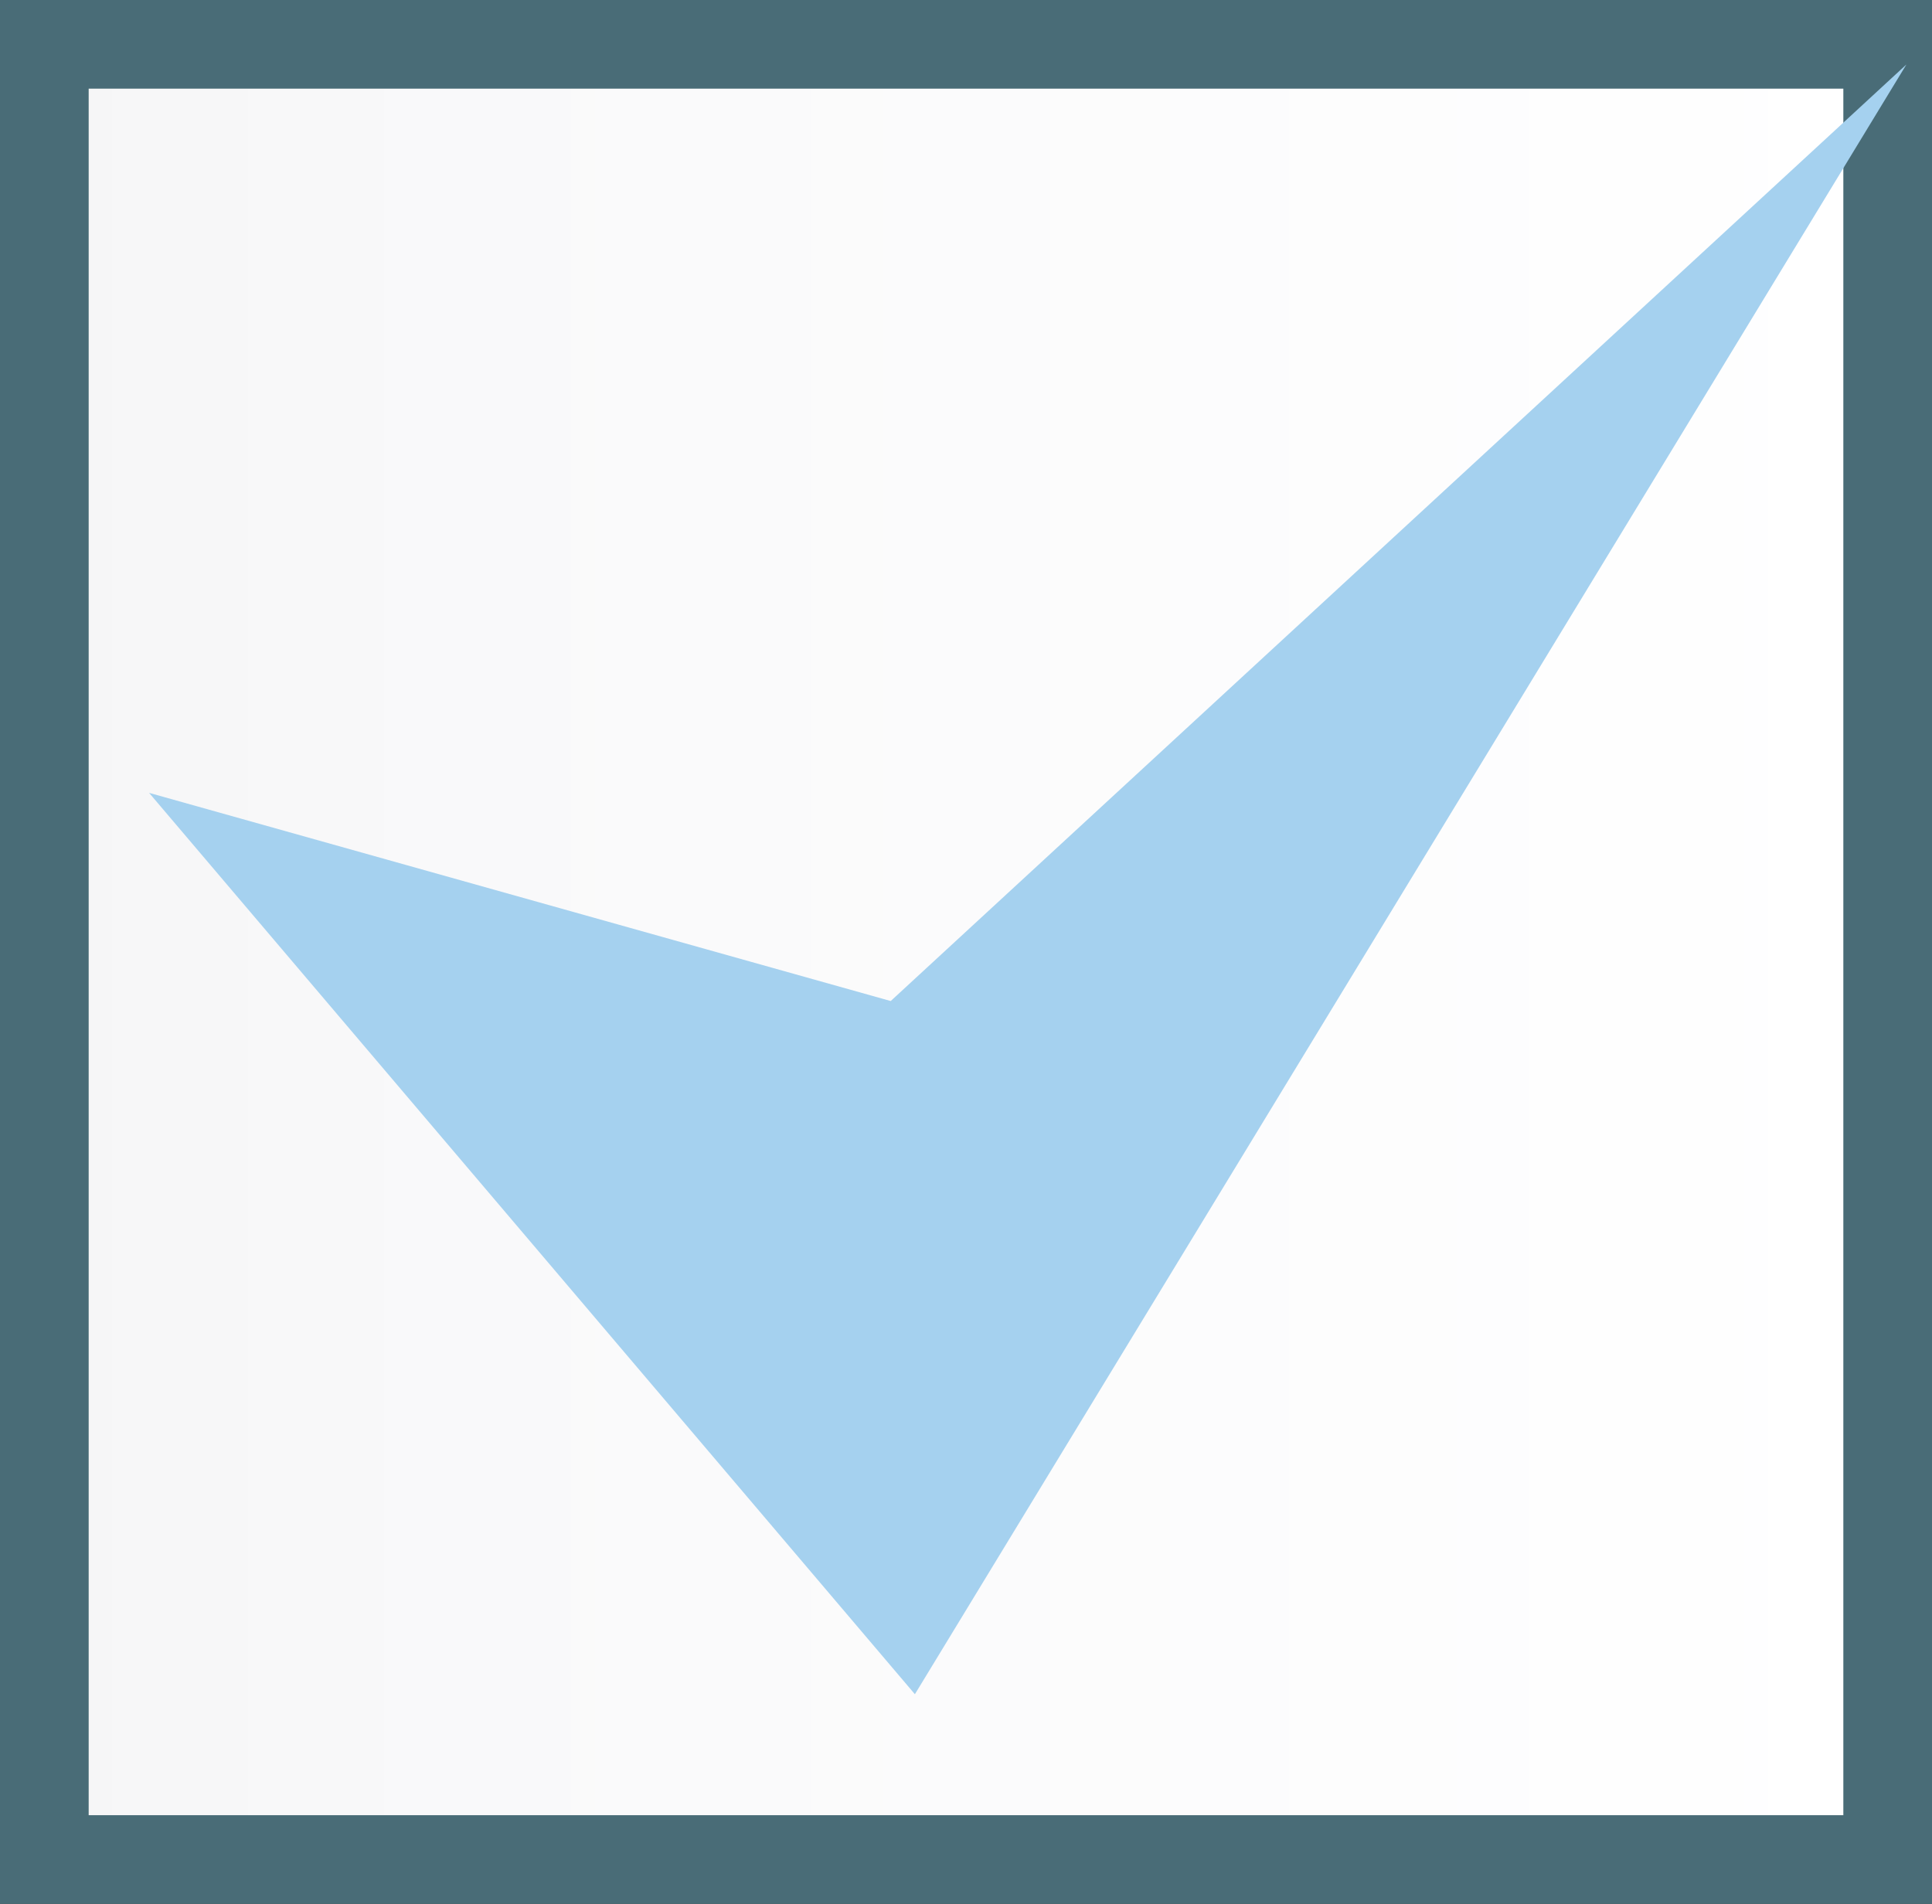 <?xml version="1.0" encoding="utf-8"?>
<!-- Generator: Adobe Illustrator 17.0.0, SVG Export Plug-In . SVG Version: 6.00 Build 0)  -->
<!DOCTYPE svg PUBLIC "-//W3C//DTD SVG 1.1 Basic//EN" "http://www.w3.org/Graphics/SVG/1.1/DTD/svg11-basic.dtd">
<svg version="1.1" baseProfile="basic"
	 id="svg2" xmlns:osb="http://www.openswatchbook.org/uri/2009/osb" xmlns:sodipodi="http://sodipodi.sourceforge.net/DTD/sodipodi-0.dtd" xmlns:inkscape="http://www.inkscape.org/namespaces/inkscape" xmlns:svg="http://www.w3.org/2000/svg" xmlns:dc="http://purl.org/dc/elements/1.1/" xmlns:cc="http://creativecommons.org/ns#" xmlns:rdf="http://www.w3.org/1999/02/22-rdf-syntax-ns#" inkscape:version="0.48.4 r9939" sodipodi:docname="MTSQ_resource_ALL.svg"
	 xmlns="http://www.w3.org/2000/svg" xmlns:xlink="http://www.w3.org/1999/xlink" x="0px" y="0px" width="239.67px"
	 height="236.198px" viewBox="332.005 630.462 239.67 236.198" xml:space="preserve">
<rect x="332.005" y="630.462" width="239.67" height="236.198" fill="#333333" stroke="none"/>
<g>
	<linearGradient id="SVGID_1_" gradientUnits="userSpaceOnUse" x1="337.505" y1="748.561" x2="566.176" y2="748.561">
		<stop  offset="0" style="stop-color:#F6F6F7"/>
		<stop  offset="0.221" style="stop-color:#F9F9FA"/>
		<stop  offset="1" style="stop-color:#FFFFFF"/>
	</linearGradient>
	<rect x="337.505" y="635.962" fill="url(#SVGID_1_)" width="228.67" height="225.198"/>
	<path fill="#496C77" d="M560.676,641.462v214.198H343.005V641.462H560.676 M571.676,630.462H332.005v236.198h239.67
		V630.462L571.676,630.462z"/>
</g>
<polyline id="polyline3506-4-2_3_" fill="#A5D1EF" points="350.5,728.827 445.5,840.654 568.5,638.462 
	442.5,754.654 "/>
</svg>
